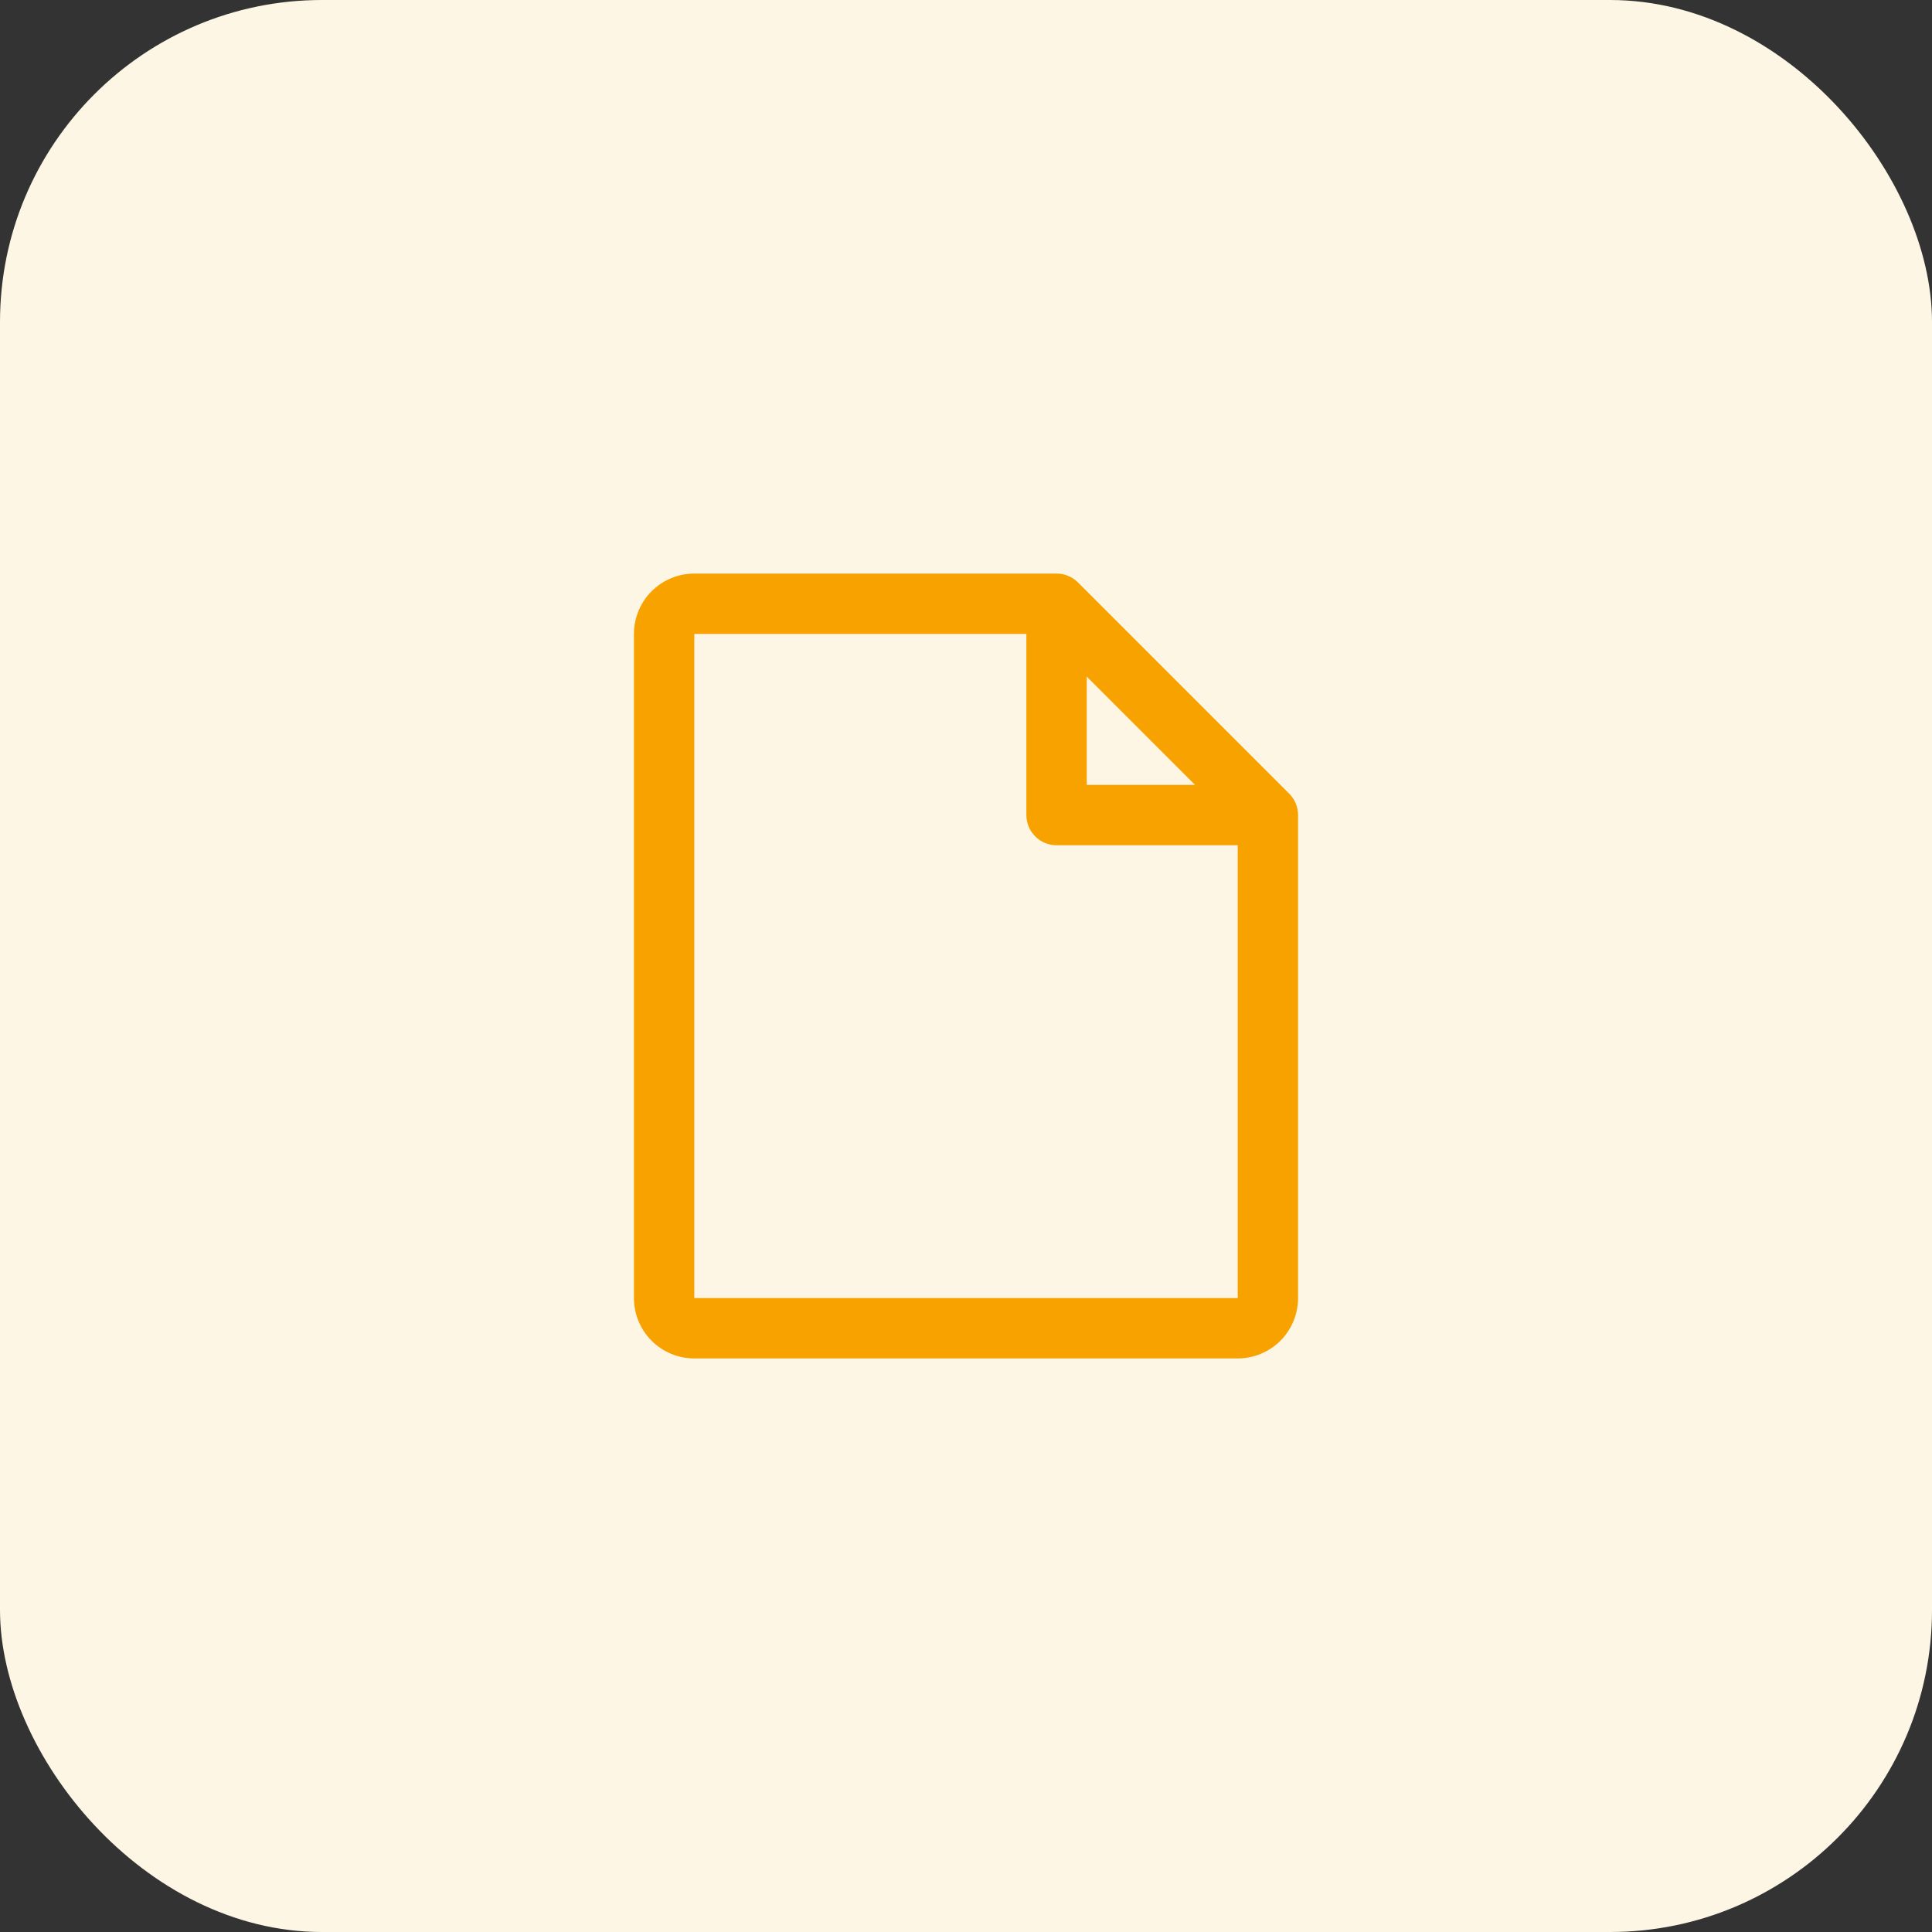 <svg width="48" height="48" viewBox="0 0 48 48" fill="none" xmlns="http://www.w3.org/2000/svg">
<rect x="0" y="0" width="48" height="48" fill="#333333" stroke="none"/>
<rect width="48" height="48" rx="8" fill="#FEF6E5"/>
<g clip-path="url(#clip0_8897_43)">
<g clip-path="url(#clip1_8897_43)">
<path d="M32.031 19.719L26.781 14.469C26.711 14.4 26.628 14.345 26.537 14.307C26.446 14.269 26.349 14.25 26.25 14.25H17.25C16.852 14.25 16.471 14.408 16.189 14.689C15.908 14.971 15.75 15.352 15.75 15.75V32.25C15.75 32.648 15.908 33.029 16.189 33.311C16.471 33.592 16.852 33.75 17.25 33.75H30.75C31.148 33.75 31.529 33.592 31.811 33.311C32.092 33.029 32.25 32.648 32.25 32.25V20.25C32.25 20.151 32.231 20.054 32.193 19.963C32.156 19.872 32.1 19.789 32.031 19.719ZM27 16.81L29.69 19.5H27V16.81ZM30.75 32.25H17.25V15.75H25.5V20.25C25.5 20.449 25.579 20.64 25.72 20.78C25.86 20.921 26.051 21 26.25 21H30.75V32.25Z" fill="#F8A200"/>
</g>
</g>
<defs>
<clipPath id="clip0_8897_43">
<rect width="24" height="24" fill="white" transform="translate(12 12)"/>
</clipPath>
<clipPath id="clip1_8897_43">
<rect width="24" height="24" fill="white" transform="translate(12 12)"/>
</clipPath>
</defs>
</svg>
